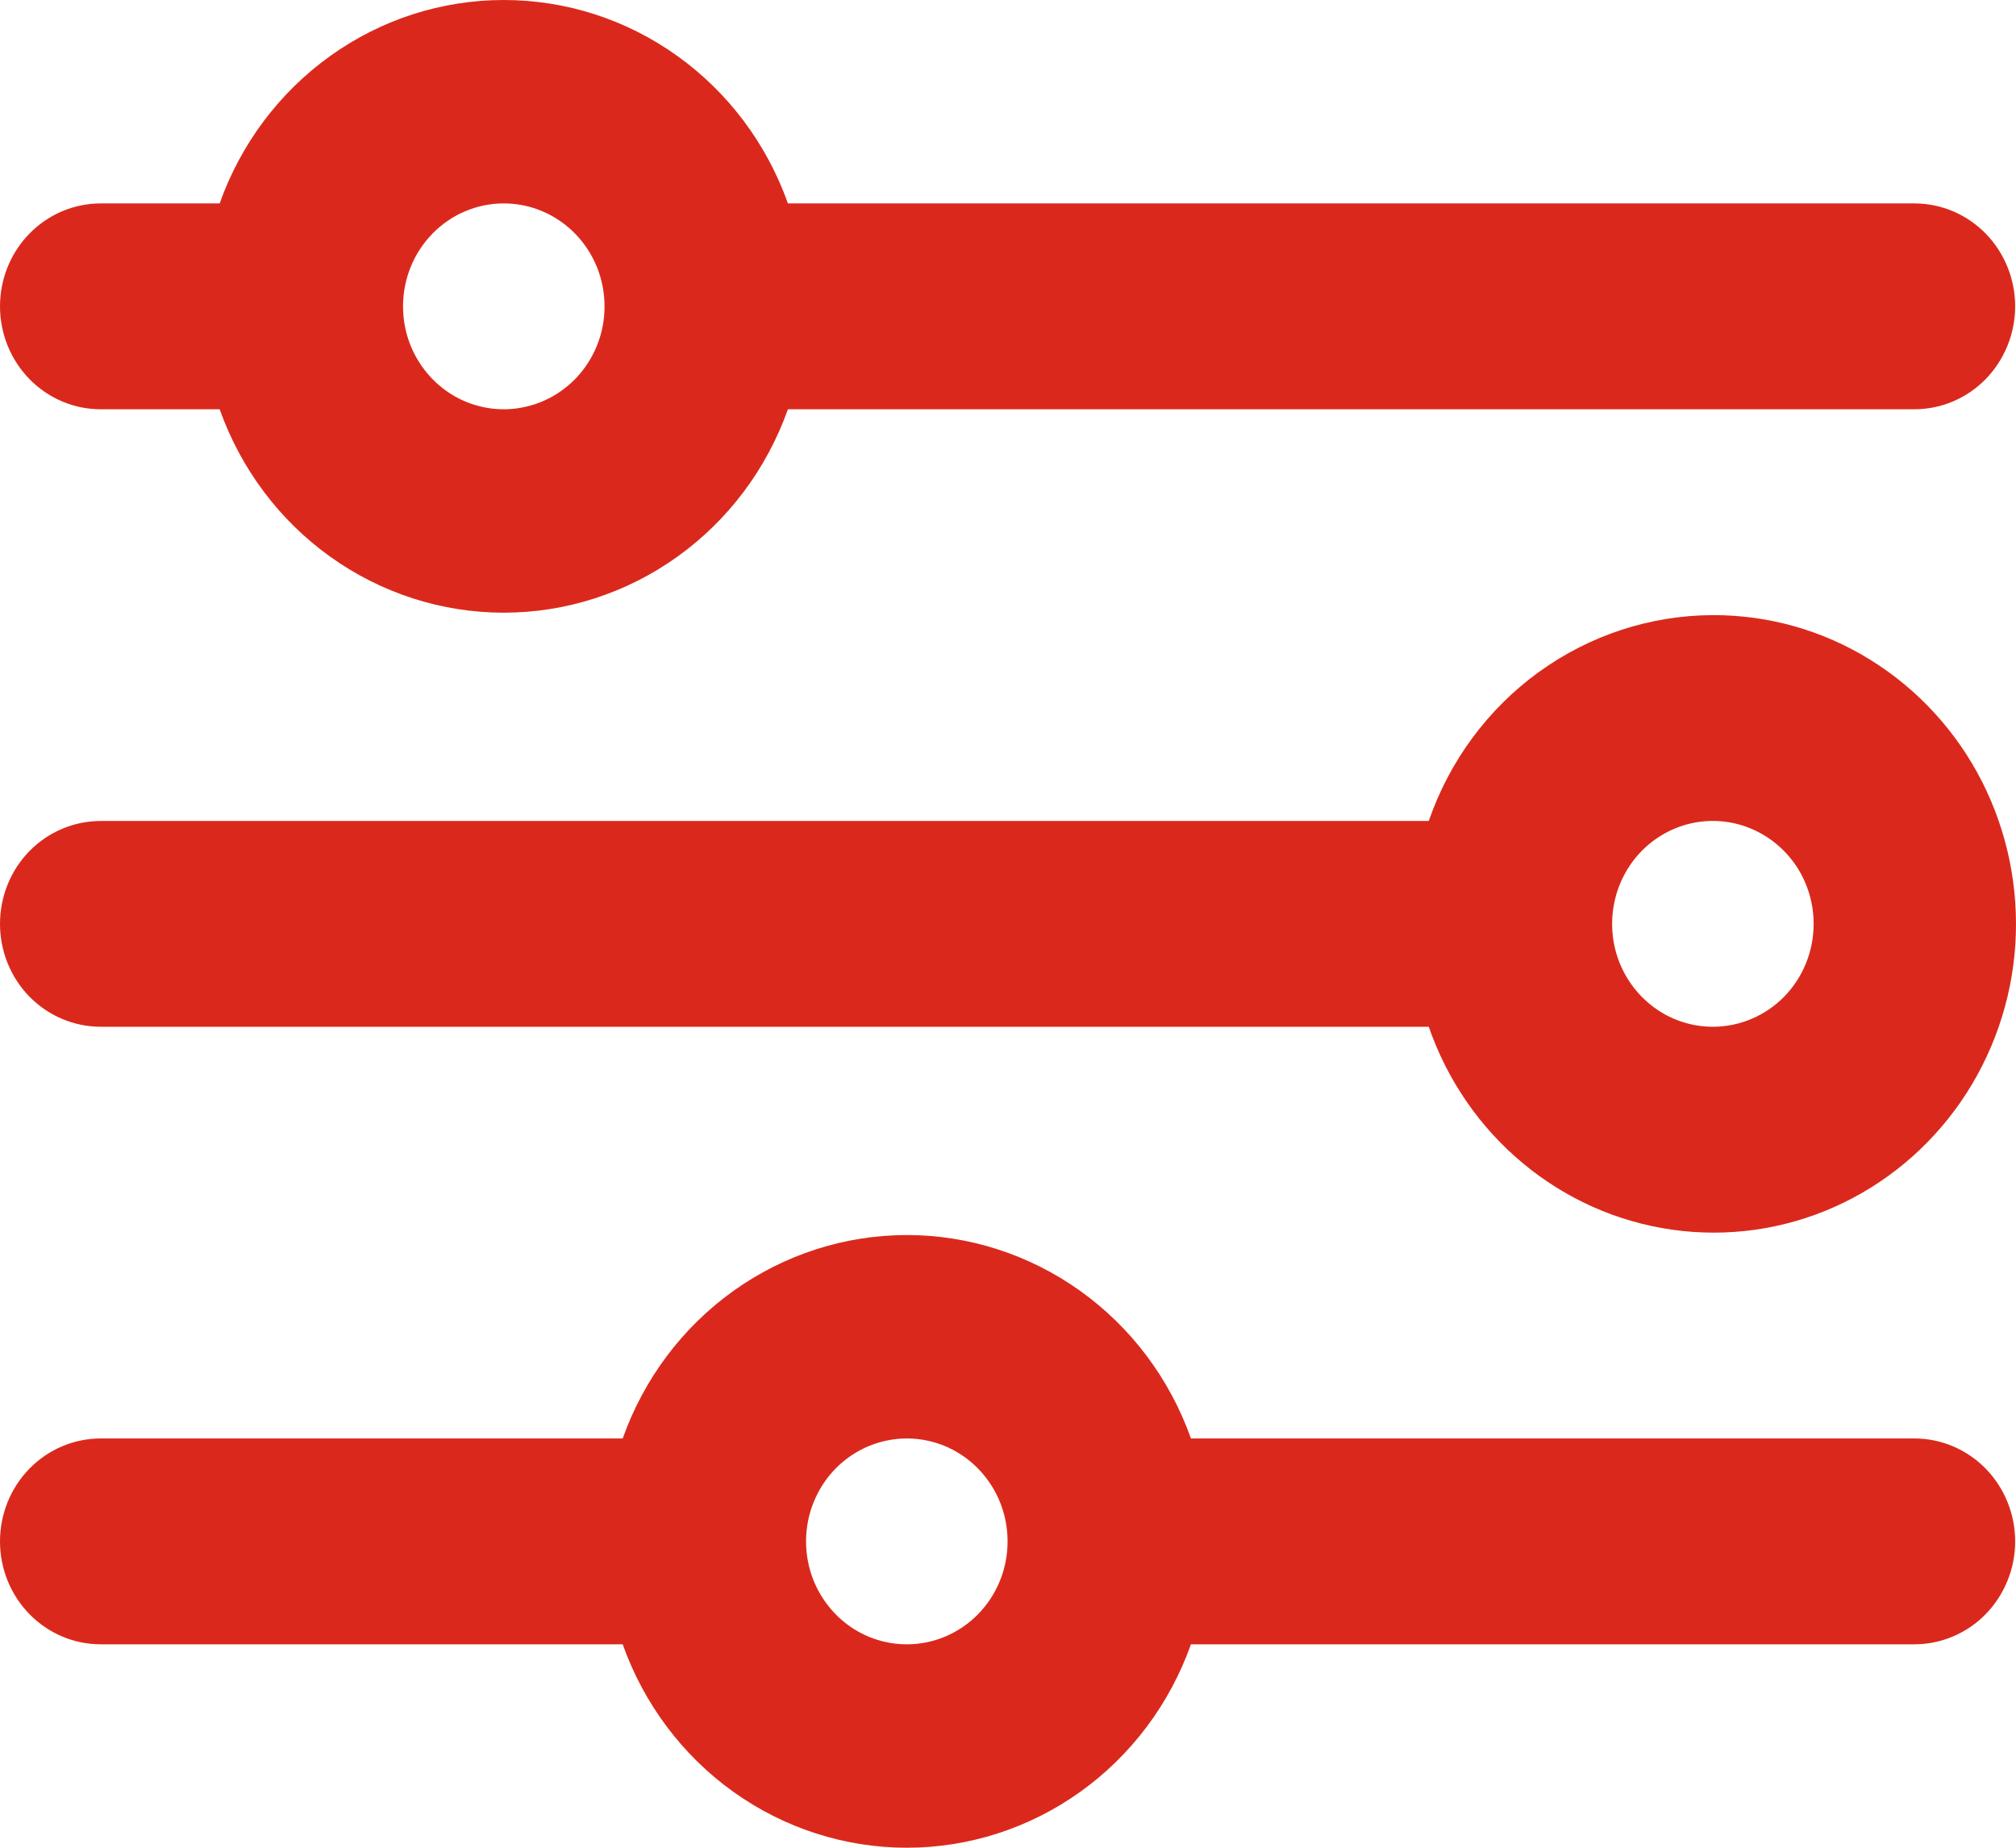 <svg width="24" height="22" viewBox="0 0 24 22" fill="none" xmlns="http://www.w3.org/2000/svg">
<path d="M20.391 7.324C19.649 7.326 18.925 7.563 18.32 8.001C17.714 8.44 17.256 9.059 17.009 9.775H1.199C0.881 9.775 0.576 9.904 0.351 10.133C0.126 10.363 0 10.675 0 11C0 11.325 0.126 11.637 0.351 11.867C0.576 12.096 0.881 12.225 1.199 12.225H17.009C17.229 12.861 17.616 13.423 18.128 13.849C18.639 14.275 19.256 14.55 19.91 14.642C20.564 14.734 21.23 14.641 21.835 14.372C22.441 14.103 22.962 13.669 23.343 13.118C23.723 12.567 23.948 11.92 23.992 11.247C24.036 10.574 23.898 9.901 23.594 9.303C23.289 8.705 22.829 8.204 22.264 7.855C21.7 7.505 21.052 7.322 20.391 7.324ZM20.391 12.225C20.154 12.225 19.922 12.154 19.725 12.019C19.528 11.884 19.374 11.693 19.283 11.469C19.192 11.245 19.169 10.999 19.215 10.761C19.261 10.523 19.375 10.305 19.543 10.133C19.711 9.962 19.925 9.845 20.157 9.798C20.39 9.751 20.631 9.775 20.85 9.868C21.07 9.961 21.257 10.118 21.389 10.319C21.521 10.521 21.591 10.758 21.591 11C21.591 11.325 21.465 11.637 21.24 11.867C21.015 12.096 20.709 12.225 20.391 12.225ZM1.199 4.873H2.615C2.867 5.583 3.327 6.196 3.932 6.629C4.537 7.062 5.258 7.295 5.997 7.295C6.737 7.295 7.458 7.062 8.063 6.629C8.668 6.196 9.128 5.583 9.38 4.873H22.79C23.108 4.873 23.414 4.744 23.639 4.514C23.863 4.284 23.99 3.972 23.99 3.647C23.99 3.322 23.863 3.011 23.639 2.781C23.414 2.551 23.108 2.422 22.79 2.422H9.38C9.128 1.712 8.668 1.099 8.063 0.666C7.458 0.232 6.737 0 5.997 0C5.258 0 4.537 0.232 3.932 0.666C3.327 1.099 2.867 1.712 2.615 2.422H1.199C0.881 2.422 0.576 2.551 0.351 2.781C0.126 3.011 0 3.322 0 3.647C0 3.972 0.126 4.284 0.351 4.514C0.576 4.744 0.881 4.873 1.199 4.873ZM5.997 2.422C6.235 2.422 6.467 2.494 6.664 2.629C6.861 2.763 7.015 2.955 7.106 3.179C7.196 3.402 7.22 3.649 7.174 3.887C7.128 4.124 7.013 4.343 6.846 4.514C6.678 4.685 6.464 4.802 6.231 4.849C5.999 4.897 5.758 4.872 5.538 4.78C5.319 4.687 5.132 4.53 5 4.328C4.868 4.127 4.798 3.89 4.798 3.647C4.798 3.322 4.924 3.011 5.149 2.781C5.374 2.551 5.679 2.422 5.997 2.422ZM22.79 17.127H14.178C13.926 16.417 13.466 15.804 12.861 15.371C12.256 14.938 11.534 14.705 10.796 14.705C10.056 14.705 9.335 14.938 8.73 15.371C8.125 15.804 7.665 16.417 7.413 17.127H1.199C0.881 17.127 0.576 17.256 0.351 17.486C0.126 17.716 0 18.027 0 18.353C0 18.678 0.126 18.989 0.351 19.219C0.576 19.449 0.881 19.578 1.199 19.578H7.413C7.665 20.288 8.125 20.901 8.73 21.334C9.335 21.767 10.056 22 10.796 22C11.534 22 12.256 21.767 12.861 21.334C13.466 20.901 13.926 20.288 14.178 19.578H22.79C23.108 19.578 23.414 19.449 23.639 19.219C23.863 18.989 23.99 18.678 23.99 18.353C23.99 18.027 23.863 17.716 23.639 17.486C23.414 17.256 23.108 17.127 22.79 17.127ZM10.796 19.578C10.558 19.578 10.326 19.506 10.129 19.372C9.932 19.237 9.778 19.045 9.687 18.822C9.596 18.598 9.573 18.351 9.619 18.113C9.665 17.876 9.78 17.657 9.947 17.486C10.115 17.315 10.329 17.198 10.561 17.151C10.794 17.103 11.035 17.128 11.255 17.22C11.474 17.313 11.661 17.47 11.793 17.672C11.925 17.873 11.995 18.11 11.995 18.353C11.995 18.678 11.869 18.989 11.644 19.219C11.419 19.449 11.114 19.578 10.796 19.578Z" fill="#DA291C"/>
</svg>
